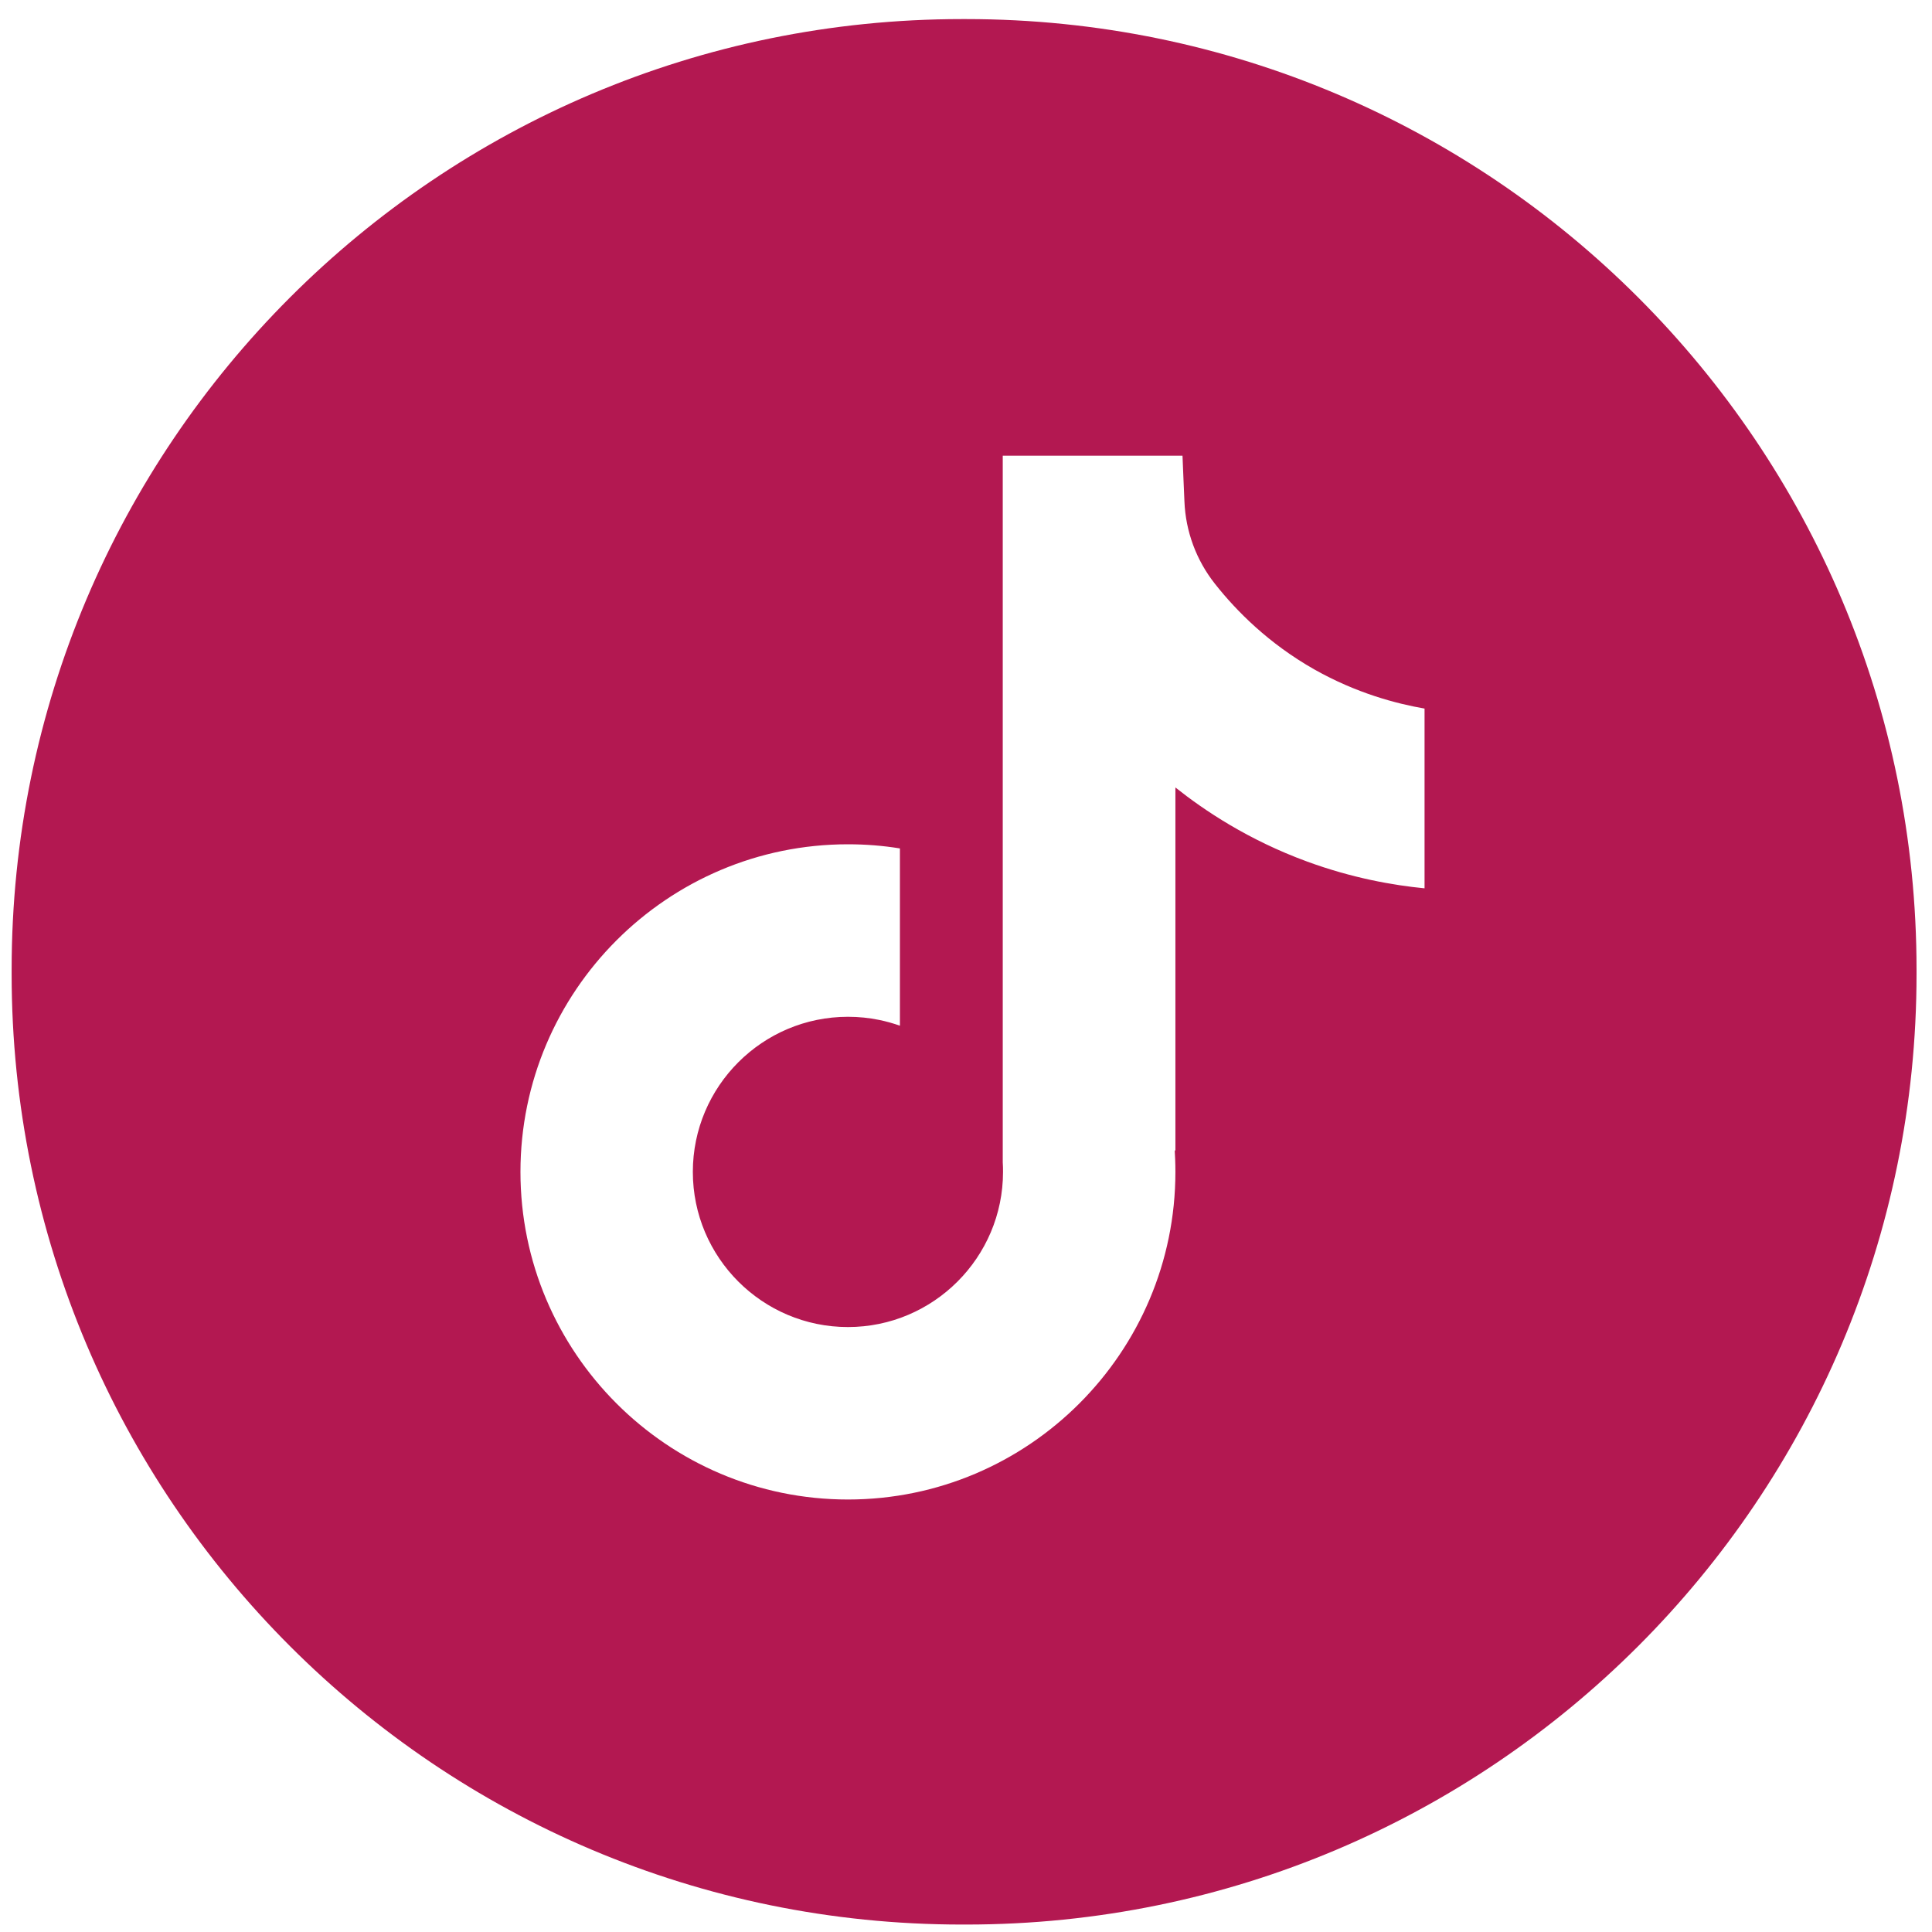 <svg width="49" height="49" viewBox="0 0 49 49" fill="none" xmlns="http://www.w3.org/2000/svg">
<path fill-rule="evenodd" clip-rule="evenodd" d="M24.396 0.484H24.507C37.817 0.484 48.608 11.278 48.608 24.592V24.702C48.608 38.017 37.817 48.811 24.507 48.811H24.396C11.086 48.811 0.295 38.017 0.295 24.702V24.592C0.295 11.278 11.086 0.484 24.396 0.484ZM36.13 22.53V17.971C35.416 17.847 34.407 17.584 33.332 16.977C32.184 16.325 31.367 15.508 30.813 14.806C30.341 14.208 30.07 13.479 30.04 12.718C30.031 12.525 30.023 12.332 30.015 12.138L29.991 11.557H25.432V29.479C25.438 29.56 25.439 29.641 25.439 29.722C25.439 31.891 23.674 33.657 21.506 33.657C19.337 33.657 17.572 31.893 17.572 29.722C17.572 27.552 19.337 25.788 21.506 25.788C21.777 25.788 22.043 25.815 22.299 25.868C22.479 25.905 22.654 25.954 22.824 26.014V21.518C22.394 21.448 21.954 21.413 21.506 21.413C16.925 21.413 13.2 25.143 13.2 29.722C13.2 34.303 16.925 38.031 21.506 38.031C26.086 38.031 29.811 34.303 29.811 29.722C29.811 29.615 29.809 29.509 29.805 29.403C29.802 29.323 29.798 29.244 29.793 29.166L29.811 29.194V19.972C30.541 20.552 31.654 21.302 33.151 21.851C34.297 22.271 35.333 22.452 36.13 22.53Z" fill="#B31851"/>
</svg>
